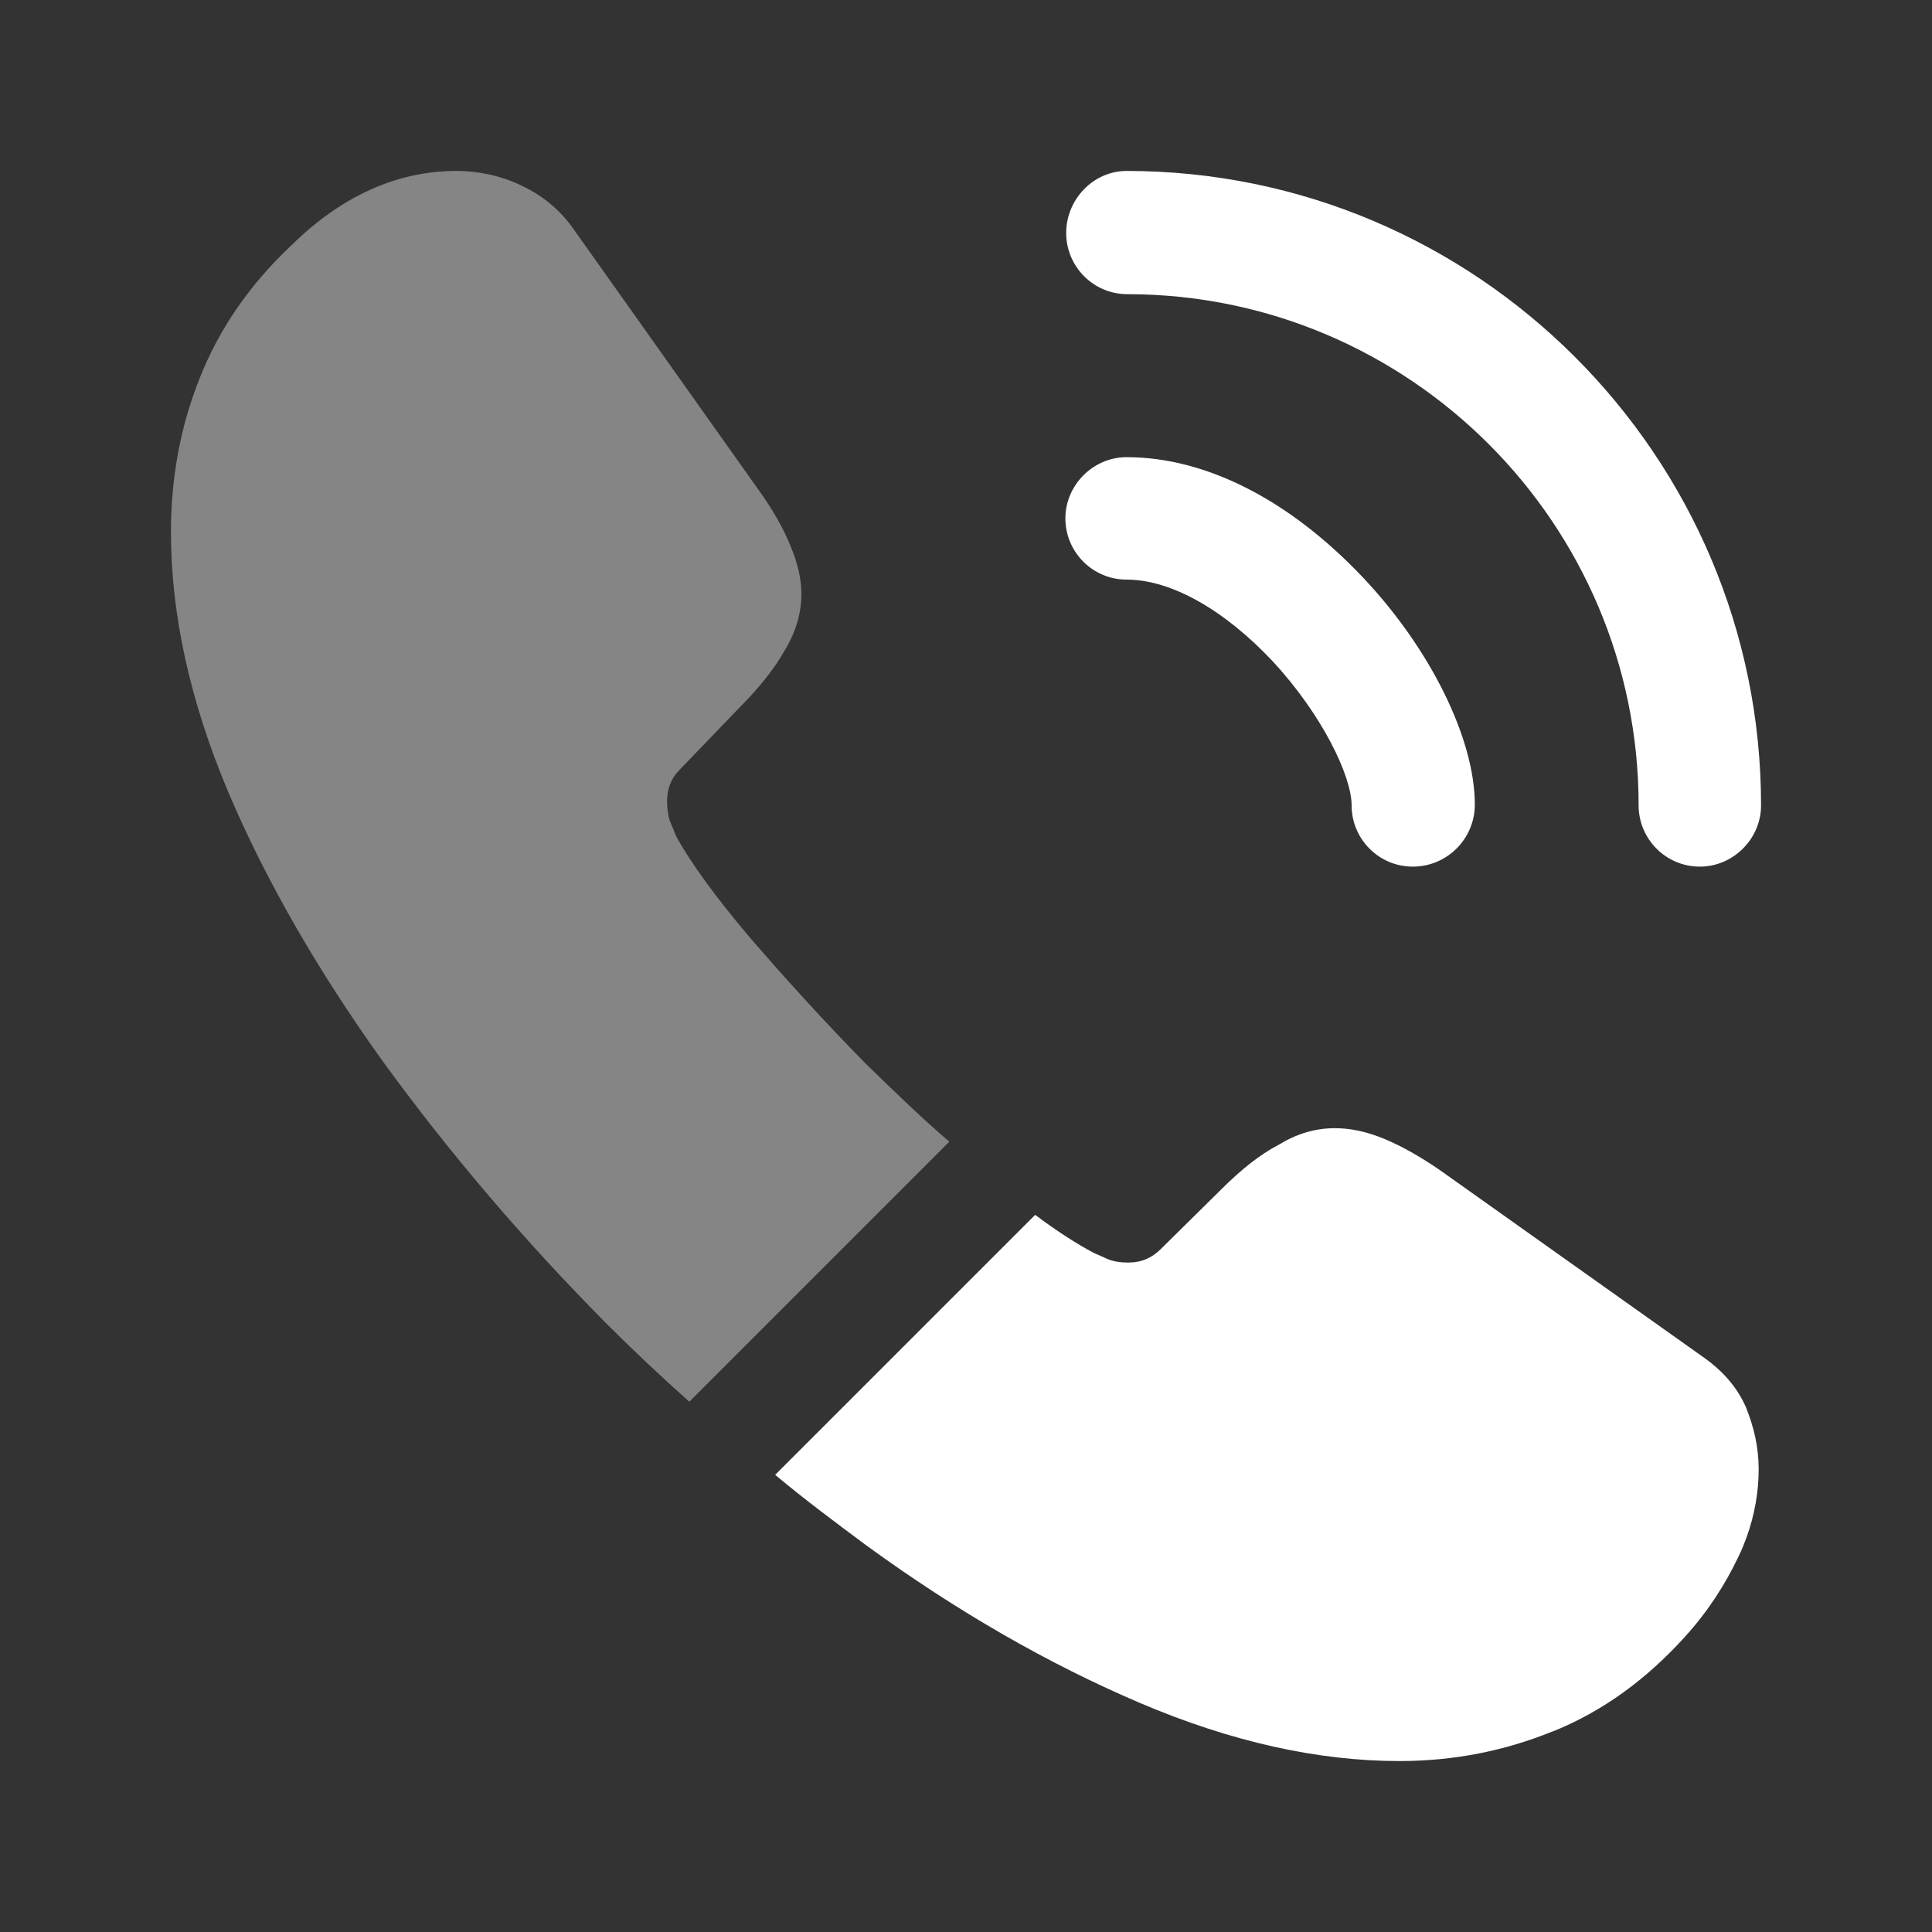 <svg width="81" height="81" viewBox="0 0 81 81" fill="none" xmlns="http://www.w3.org/2000/svg">
<rect x="0" y="0" width="81" height="81" fill="#333333" stroke="none"/>
<path d="M59.233 36.334C57.8 36.334 56.667 35.167 56.667 33.767C56.667 32.534 55.433 29.967 53.367 27.734C51.333 25.567 49.1 24.3 47.233 24.3C45.8 24.3 44.667 23.134 44.667 21.734C44.667 20.334 45.833 19.167 47.233 19.167C50.567 19.167 54.067 20.967 57.133 24.2C60 27.234 61.833 31 61.833 33.734C61.833 35.167 60.667 36.334 59.233 36.334Z" fill="white"/>
<path d="M71.267 36.334C69.833 36.334 68.7 35.167 68.7 33.767C68.7 21.934 59.067 12.334 47.267 12.334C45.833 12.334 44.7 11.167 44.7 9.767C44.7 8.367 45.833 7.167 47.233 7.167C61.9 7.167 73.833 19.1 73.833 33.767C73.833 35.167 72.667 36.334 71.267 36.334Z" fill="white"/>
<path opacity="0.4" d="M39.8 47.867L28.9 58.767C27.7 57.7 26.533 56.6 25.4 55.467C21.967 52 18.867 48.367 16.1 44.567C13.367 40.767 11.167 36.967 9.567 33.2C7.967 29.4 7.167 25.767 7.167 22.3C7.167 20.034 7.567 17.867 8.367 15.867C9.167 13.834 10.433 11.967 12.2 10.3C14.333 8.2 16.667 7.167 19.133 7.167C20.067 7.167 21 7.367 21.833 7.767C22.7 8.167 23.467 8.767 24.067 9.634L31.8 20.534C32.4 21.367 32.833 22.134 33.133 22.867C33.433 23.567 33.6 24.267 33.6 24.9C33.6 25.7 33.367 26.5 32.9 27.267C32.467 28.034 31.833 28.834 31.033 29.634L28.5 32.267C28.133 32.634 27.967 33.067 27.967 33.6C27.967 33.867 28 34.1 28.067 34.367C28.167 34.634 28.267 34.834 28.333 35.034C28.933 36.134 29.967 37.567 31.433 39.3C32.933 41.034 34.533 42.8 36.267 44.567C37.467 45.734 38.633 46.867 39.8 47.867Z" fill="white"/>
<path d="M73.733 61.6C73.733 62.533 73.567 63.5 73.233 64.433C73.133 64.7 73.033 64.966 72.9 65.233C72.333 66.433 71.6 67.567 70.633 68.633C69 70.433 67.2 71.733 65.167 72.567C65.133 72.567 65.1 72.6 65.067 72.6C63.1 73.4 60.967 73.833 58.667 73.833C55.267 73.833 51.633 73.033 47.8 71.4C43.967 69.766 40.133 67.567 36.333 64.8C35.033 63.833 33.733 62.867 32.5 61.833L43.4 50.933C44.333 51.633 45.167 52.166 45.867 52.533C46.033 52.6 46.233 52.7 46.467 52.8C46.733 52.9 47 52.933 47.3 52.933C47.867 52.933 48.3 52.733 48.667 52.367L51.2 49.867C52.033 49.033 52.833 48.4 53.6 48C54.367 47.533 55.133 47.3 55.967 47.3C56.6 47.3 57.267 47.433 58 47.733C58.733 48.033 59.5 48.467 60.333 49.033L71.367 56.867C72.233 57.467 72.833 58.166 73.2 59C73.533 59.833 73.733 60.666 73.733 61.6Z" fill="white"/>
</svg>
